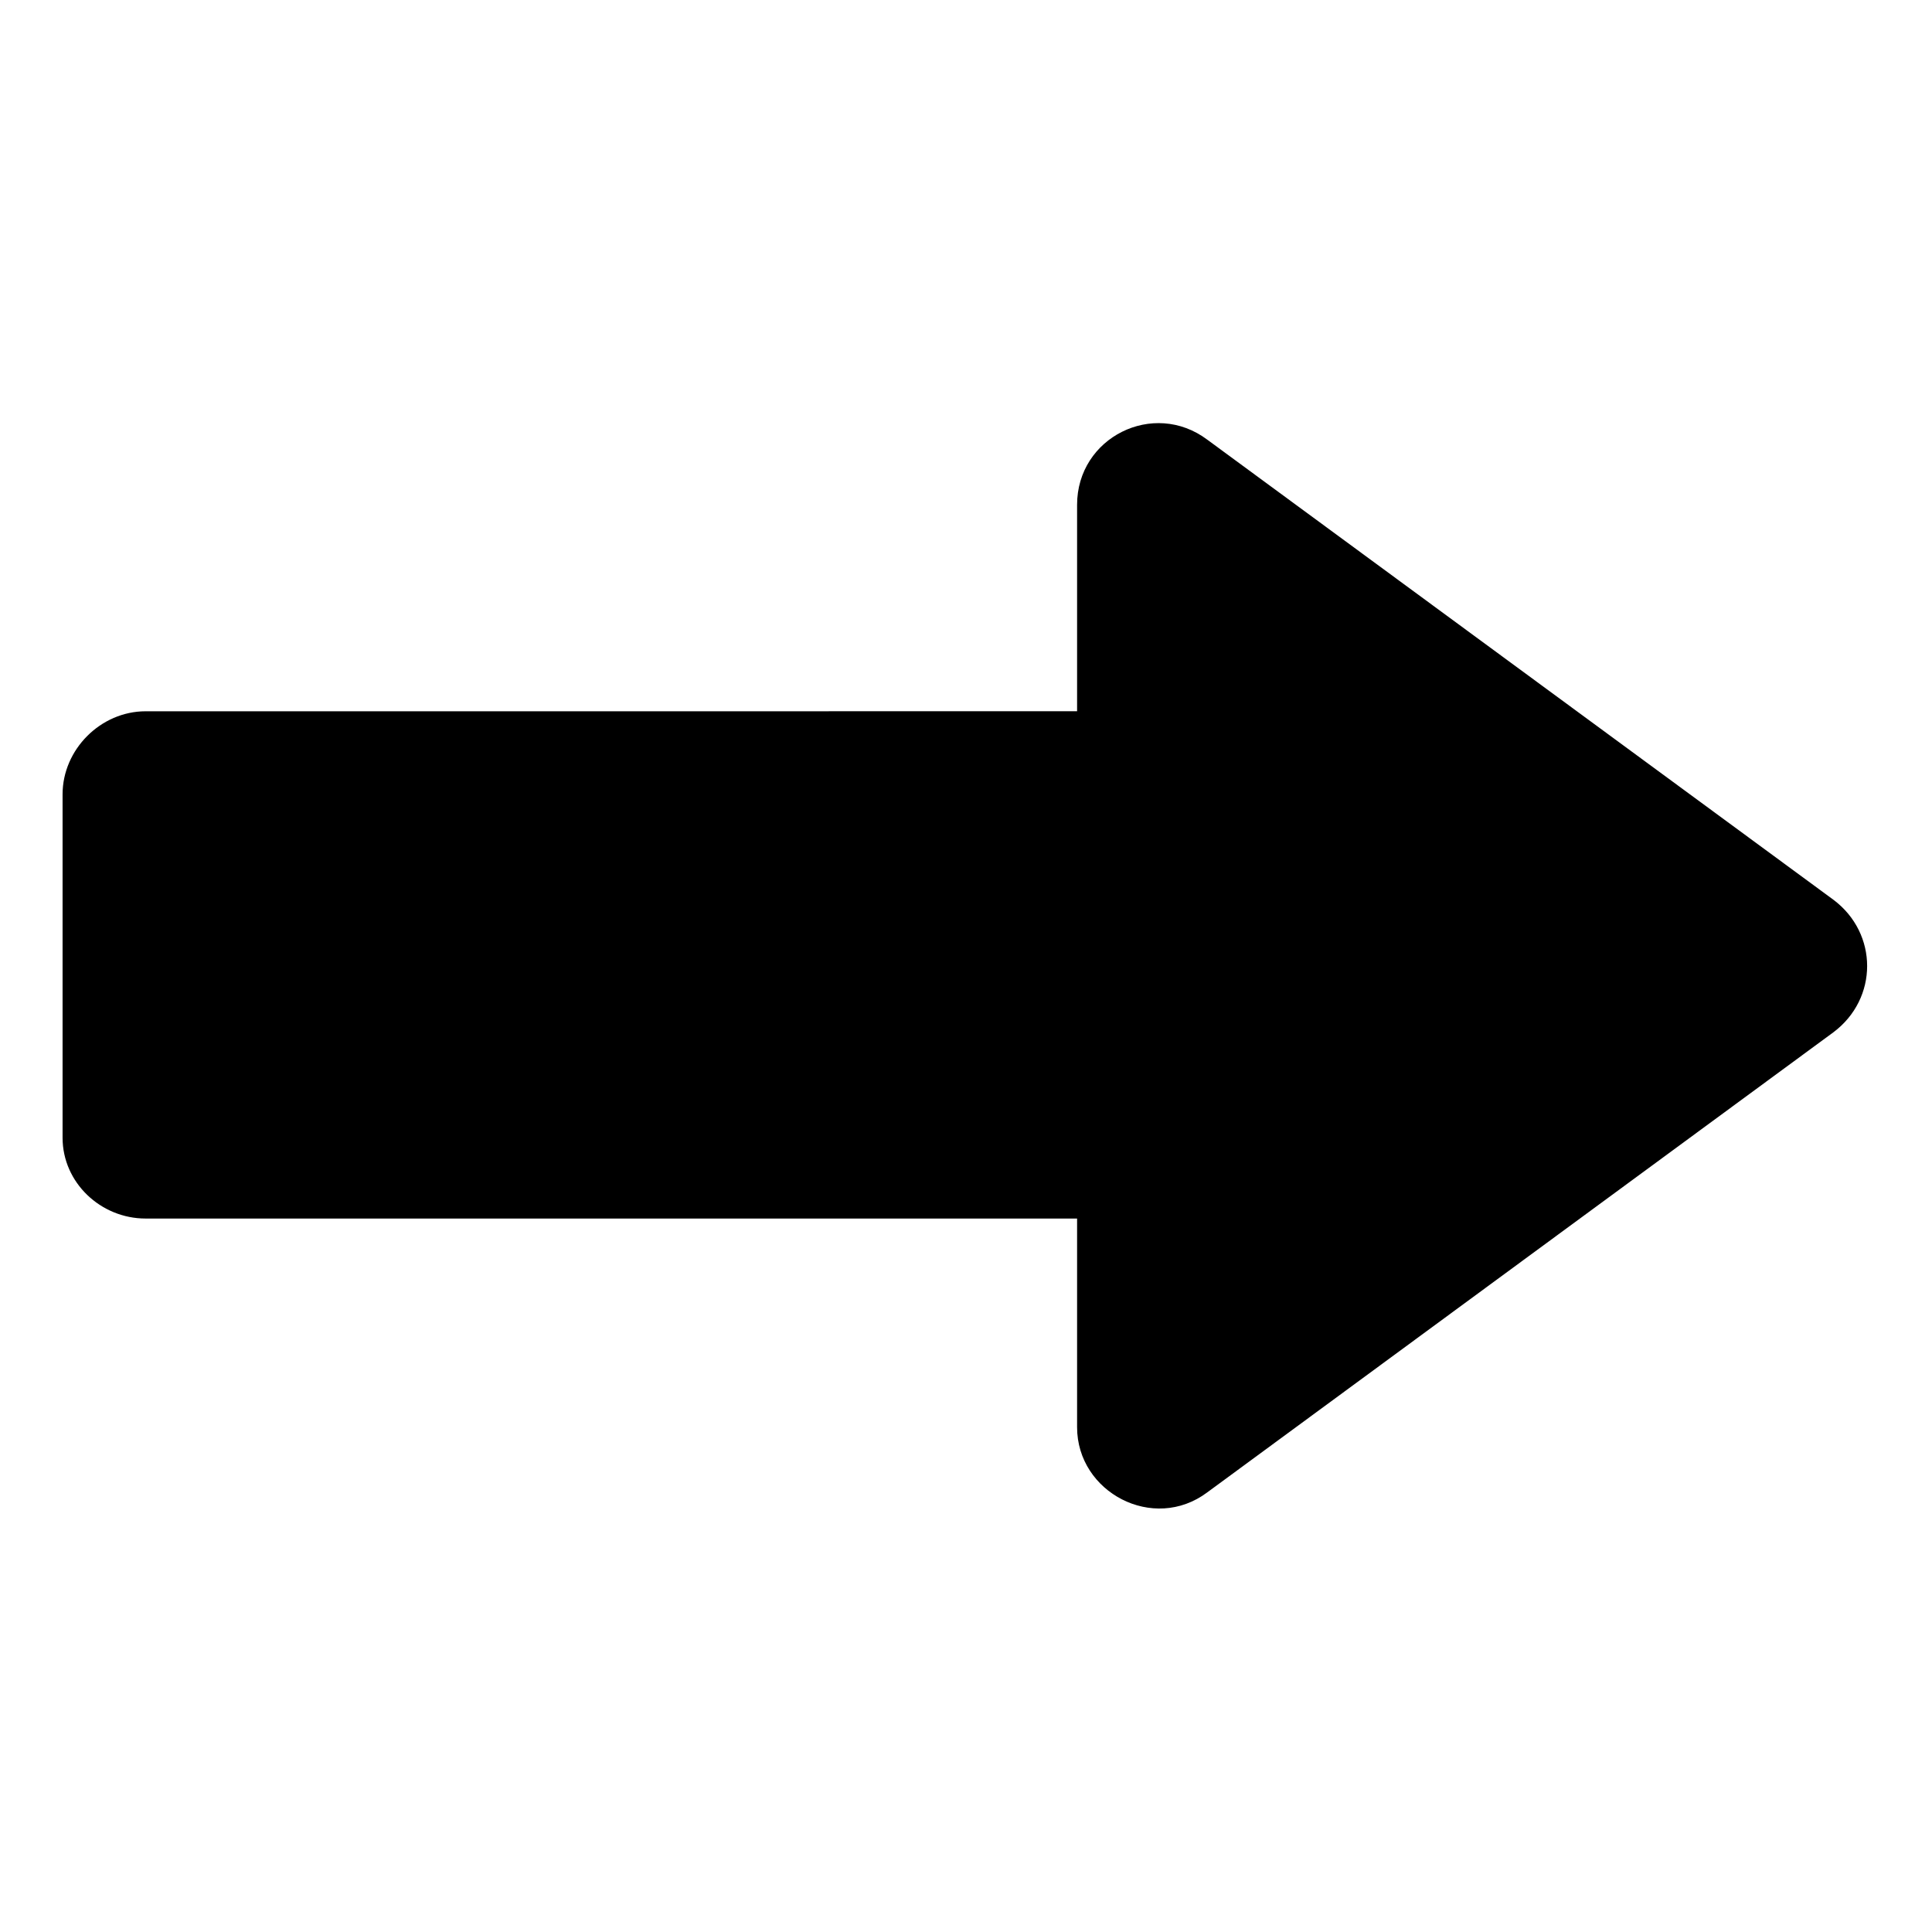 <?xml version="1.0" encoding="UTF-8"?>
<!-- Uploaded to: ICON Repo, www.iconrepo.com, Generator: ICON Repo Mixer Tools -->
<svg fill="#000000" width="800px" height="800px" version="1.1" viewBox="144 144 512 512" xmlns="http://www.w3.org/2000/svg">
 <path d="m429.44 332.49v-54.723c0-17.844 20.223-27.957 34.5-17.25l165.95 121.94c11.895 8.922 11.895 26.172 0 35.094l-165.95 121.94c-14.277 10.707-34.5 0-34.5-17.25v-55.316h-246.85c-11.895 0-22.008-9.516-22.008-21.414v-91.008c0-11.895 10.113-22.008 22.008-22.008z" fill-rule="evenodd"/>
</svg>